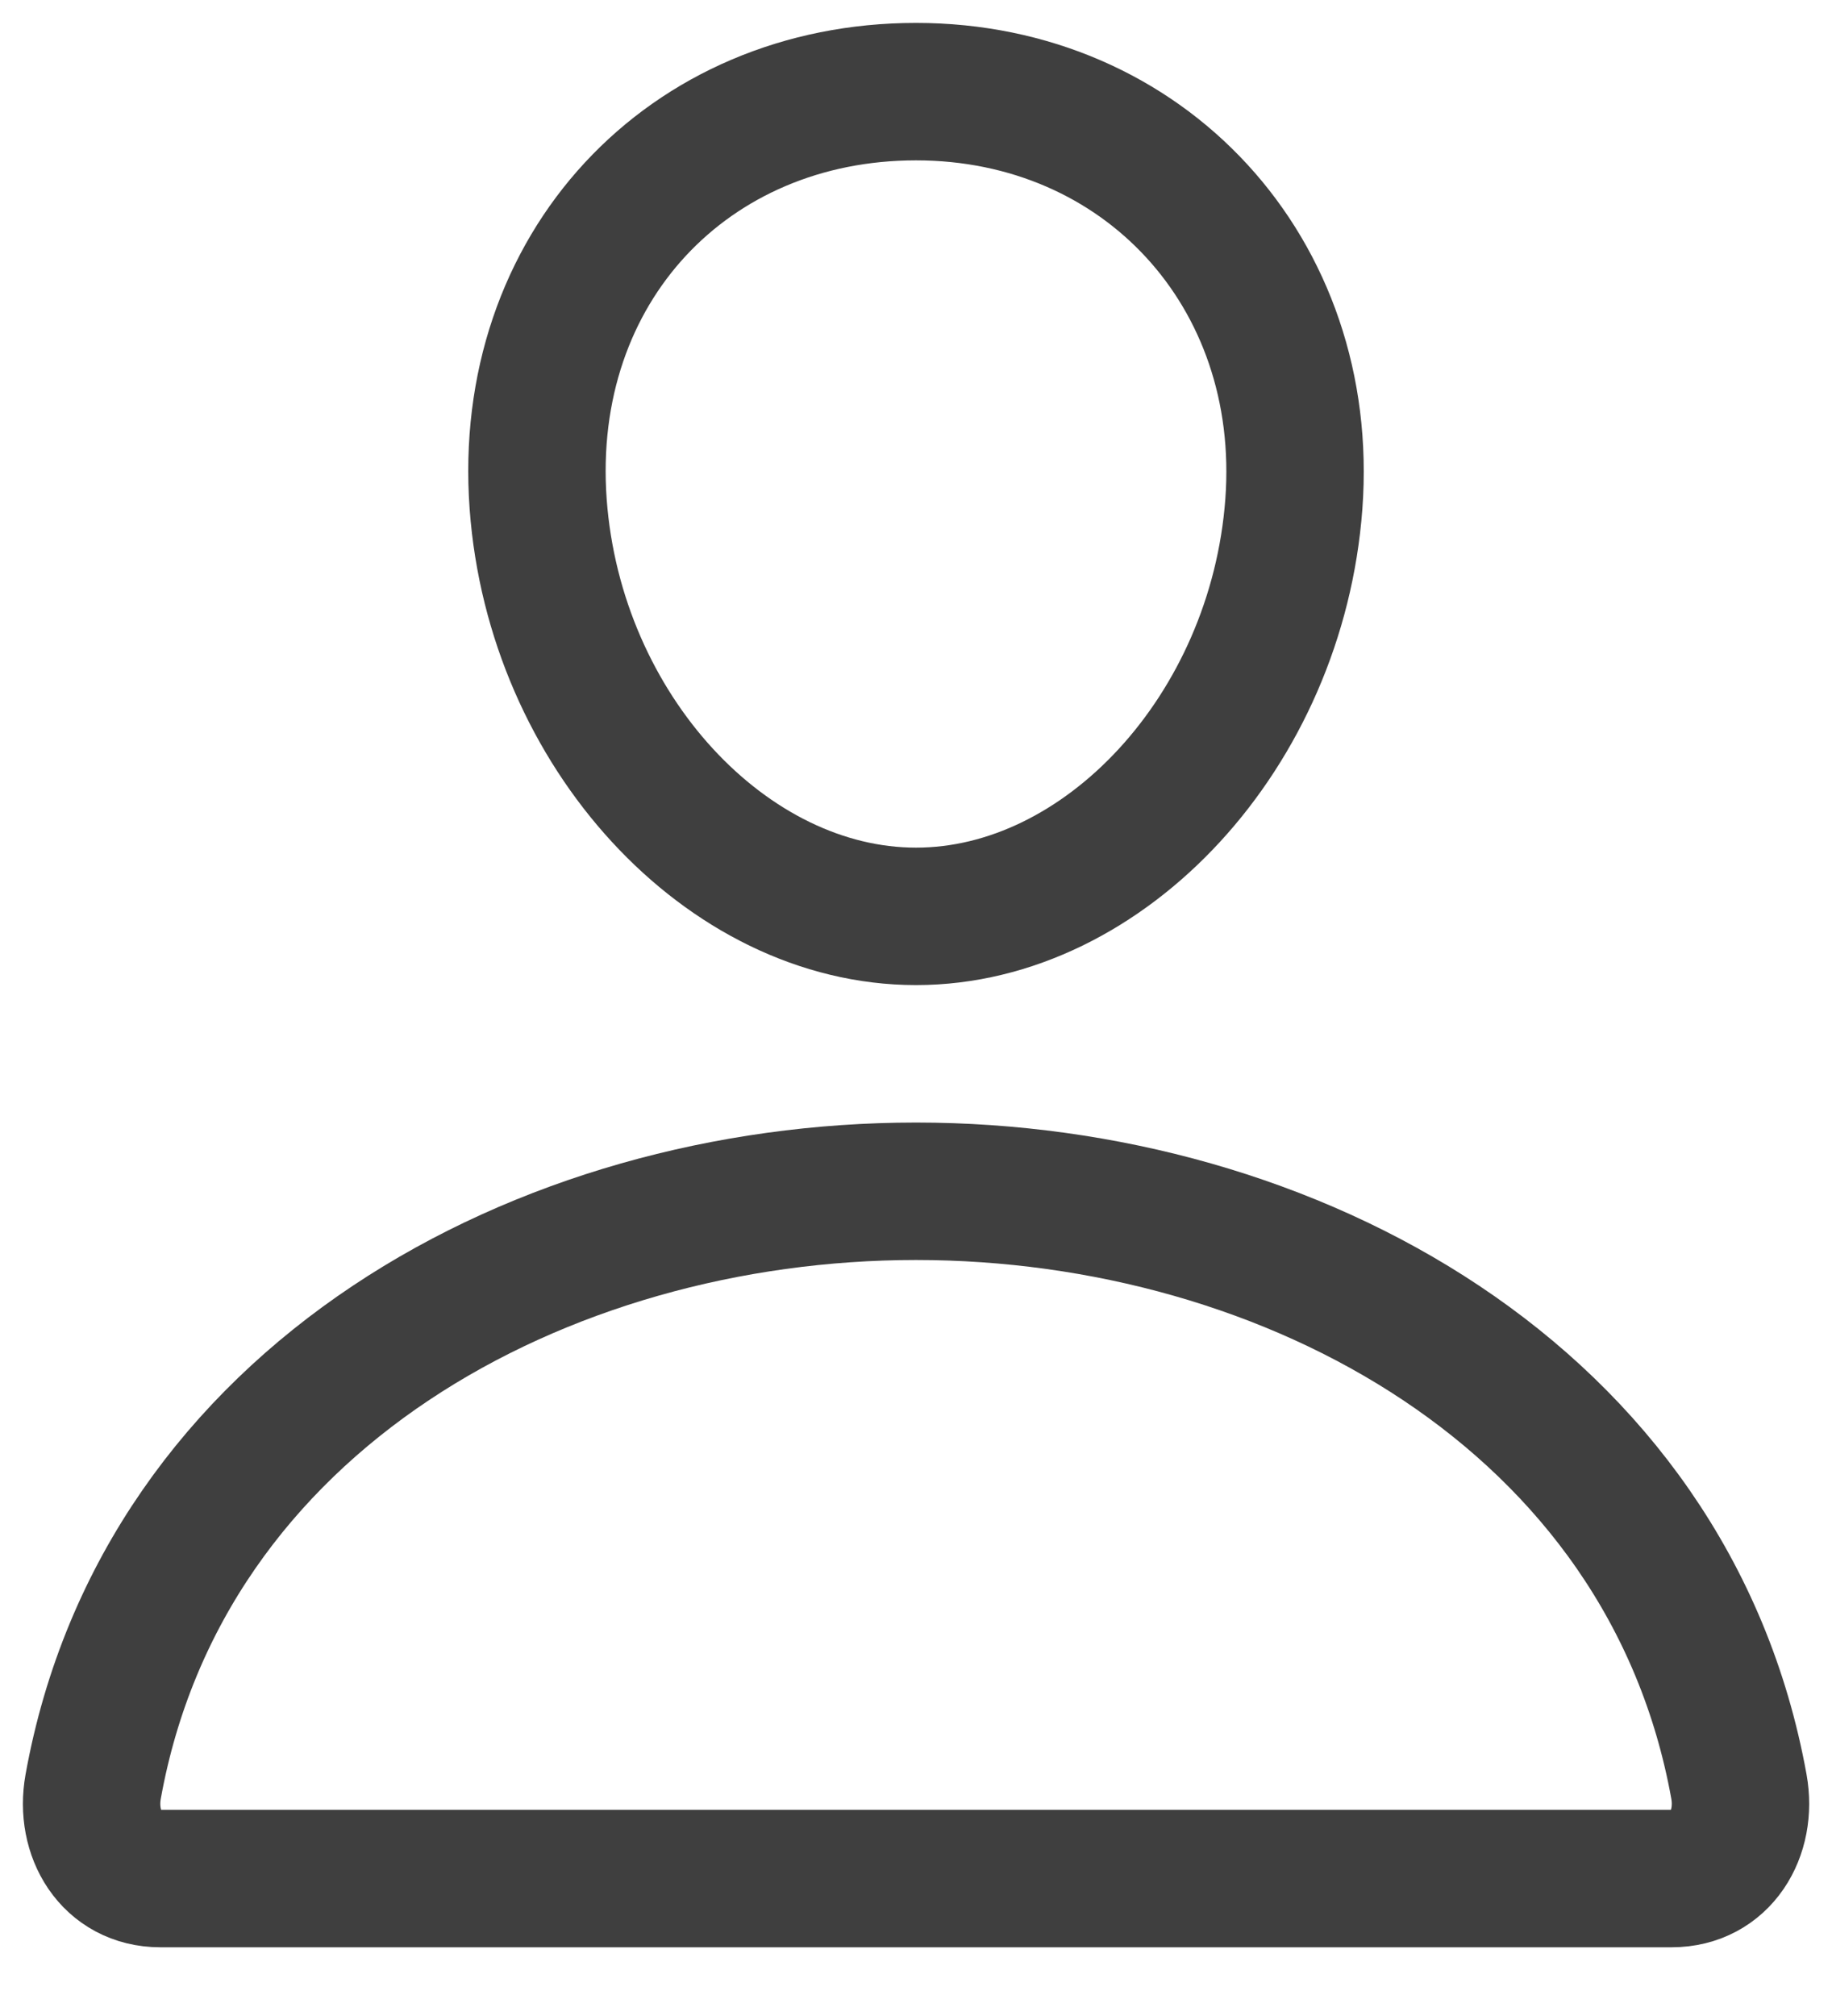 <svg width="20" height="22" viewBox="0 0 20 22" fill="none" xmlns="http://www.w3.org/2000/svg">
<g id="Group 5">
<path id="Vector" d="M14.125 5.5C13.941 7.978 12.062 10 10 10C7.938 10 6.056 7.979 5.875 5.5C5.688 2.922 7.516 1 10 1C12.484 1 14.312 2.969 14.125 5.5Z" stroke="#3F3F3F" stroke-width="1.5" stroke-linecap="round" stroke-linejoin="round"/>
<path id="Vector_2" d="M10 13C5.922 13 1.783 15.25 1.017 19.497C0.925 20.009 1.214 20.5 1.75 20.5H18.25C18.786 20.5 19.076 20.009 18.984 19.497C18.217 15.25 14.078 13 10 13Z" stroke="#3F3F3F" stroke-width="1.5" stroke-miterlimit="10"/>
</g>
</svg>
